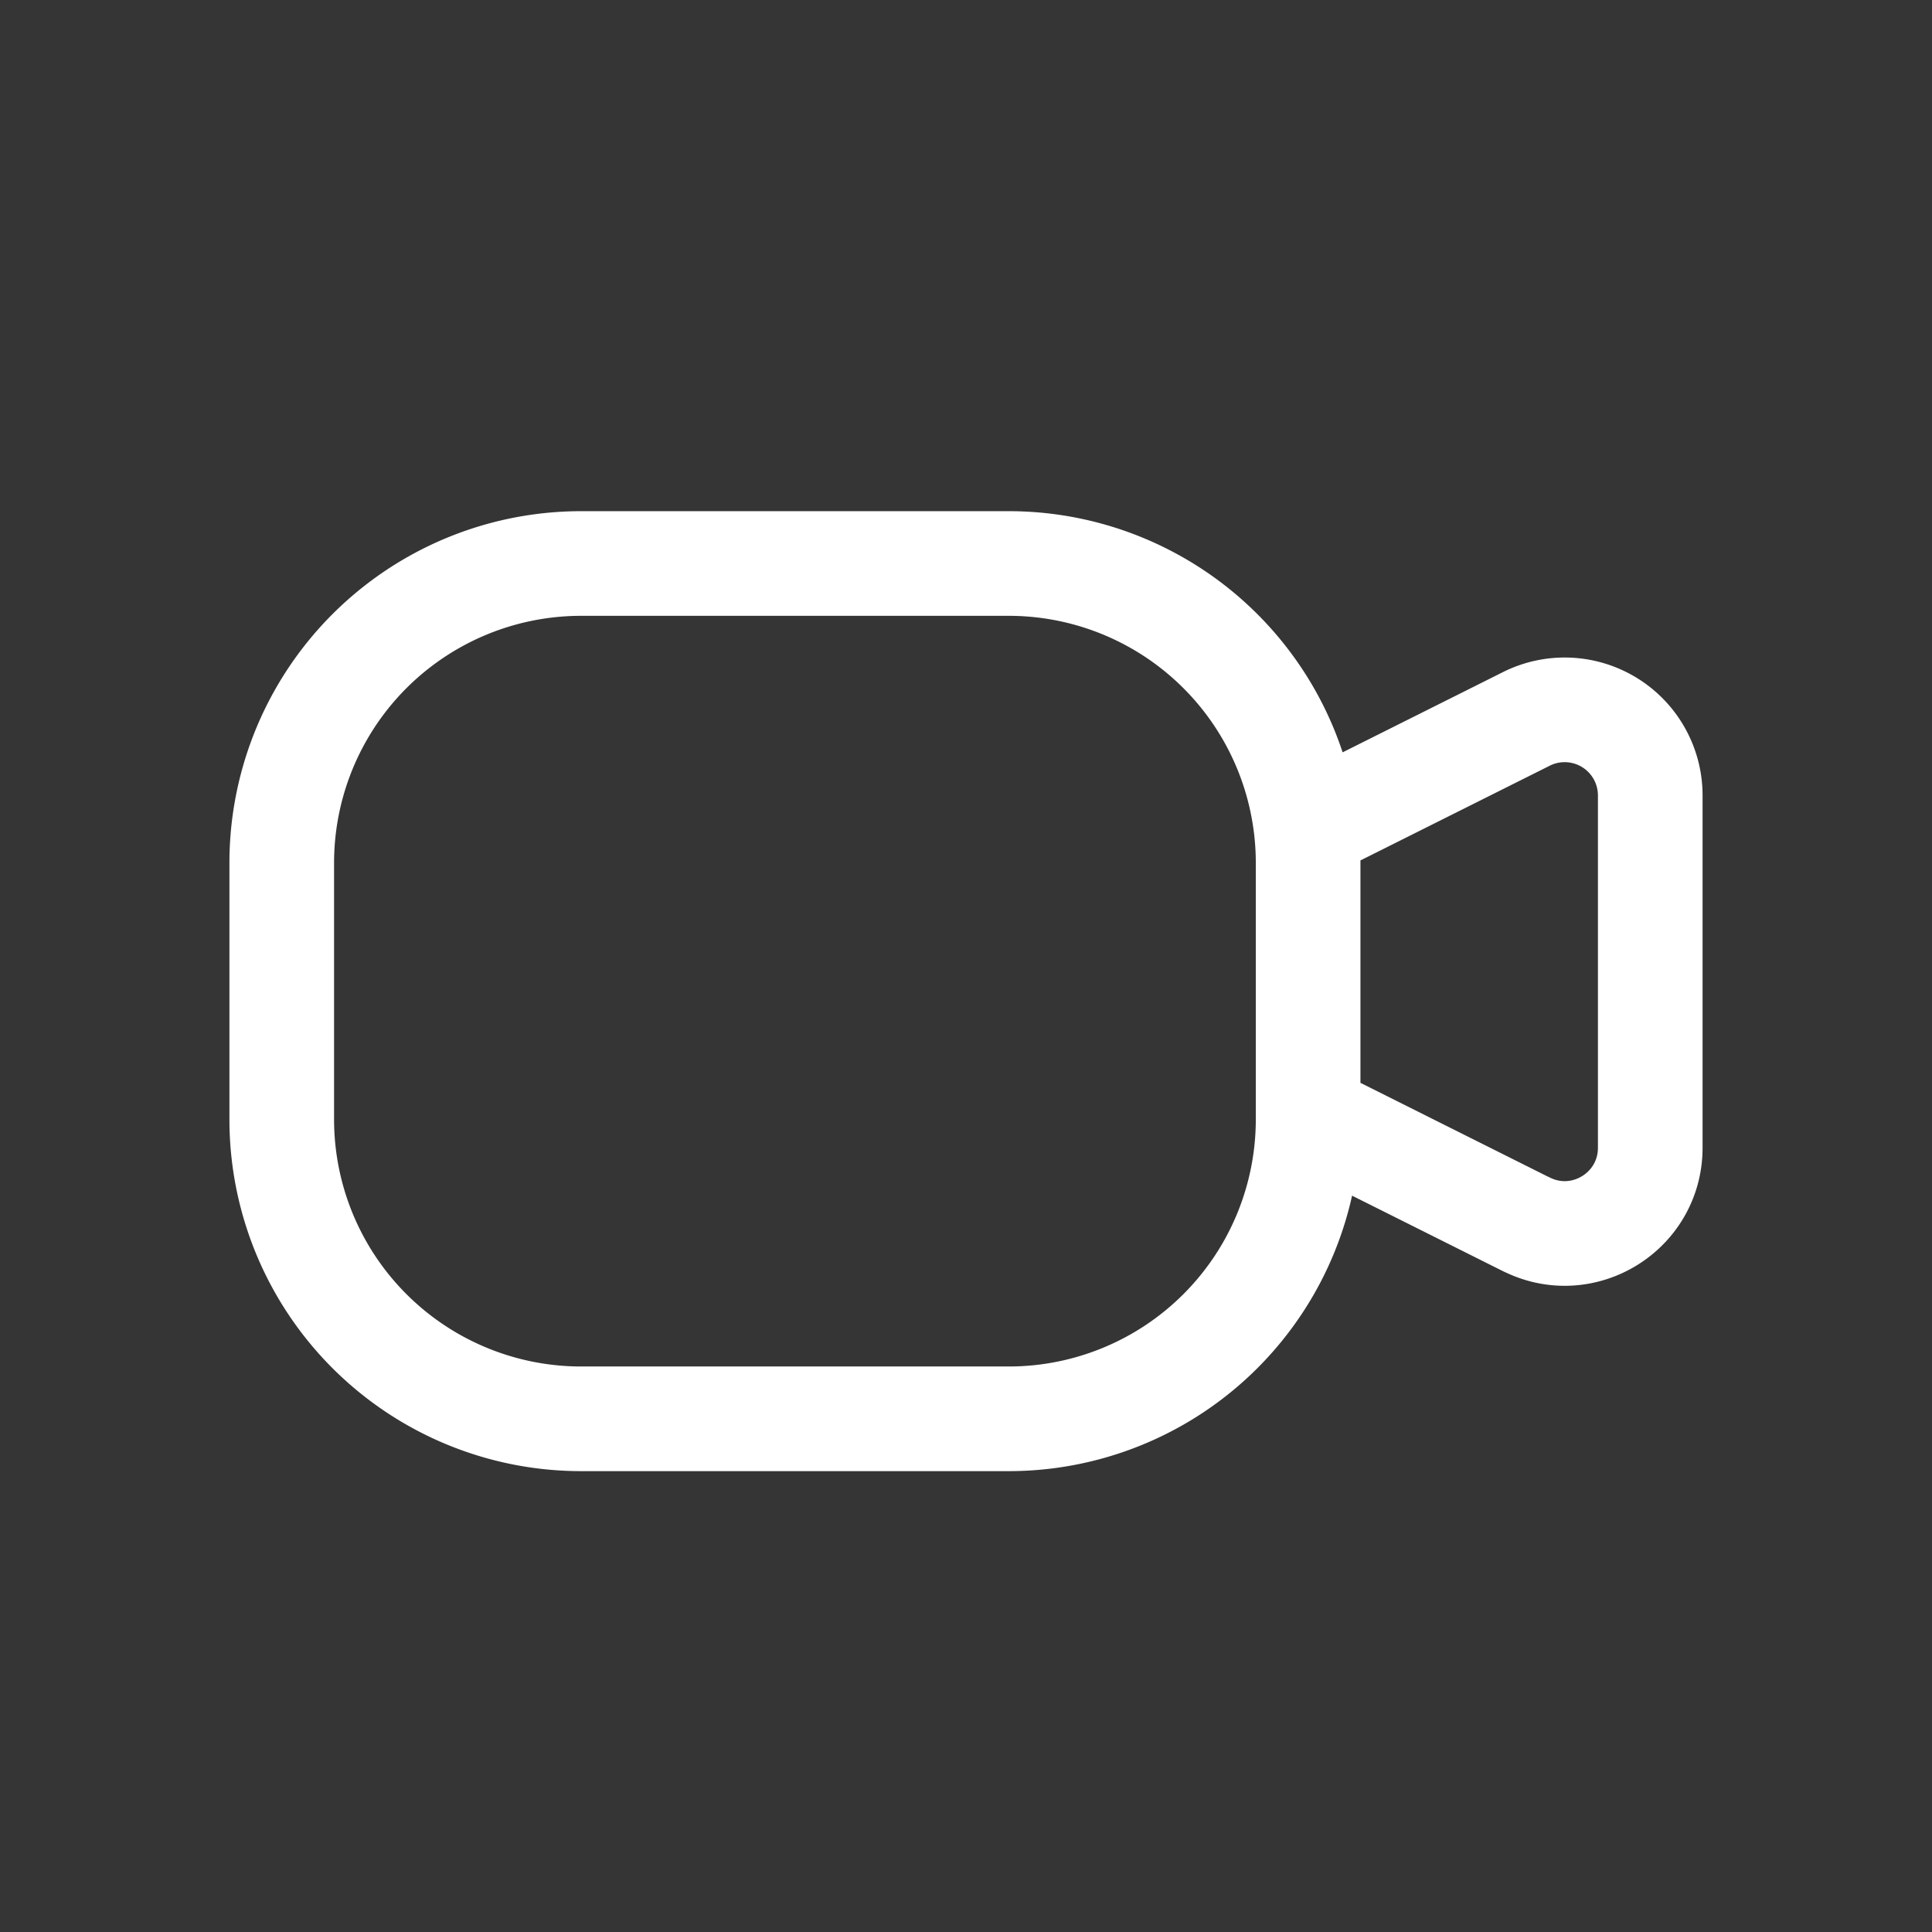 <svg width="24" height="24" viewBox="0 0 24 24" fill="none" xmlns="http://www.w3.org/2000/svg">
    <rect x="0" y="0" width="24" height="24" fill="#333333" stroke="none"/>
    <path clip-rule="evenodd" d="M12.531 17.625H7.22A3.719 3.719 0 0 1 3.5 13.906V10.72A3.719 3.719 0 0 1 7.219 7h5.312a3.719 3.719 0 0 1 3.719 3.719v3.187a3.719 3.719 0 0 1-3.719 3.719zM18.962 15.21l-2.712-1.357v-3.566l2.712-1.357a1.063 1.063 0 0 1 1.538.95v4.378c0 .79-.831 1.305-1.538.951z" stroke="#fff" stroke-width="1.3" stroke-linecap="round" stroke-linejoin="round"/>
    <path fill="#D8D8D8" fill-opacity=".01" d="M0 0h24v24H0z"/>
</svg>
